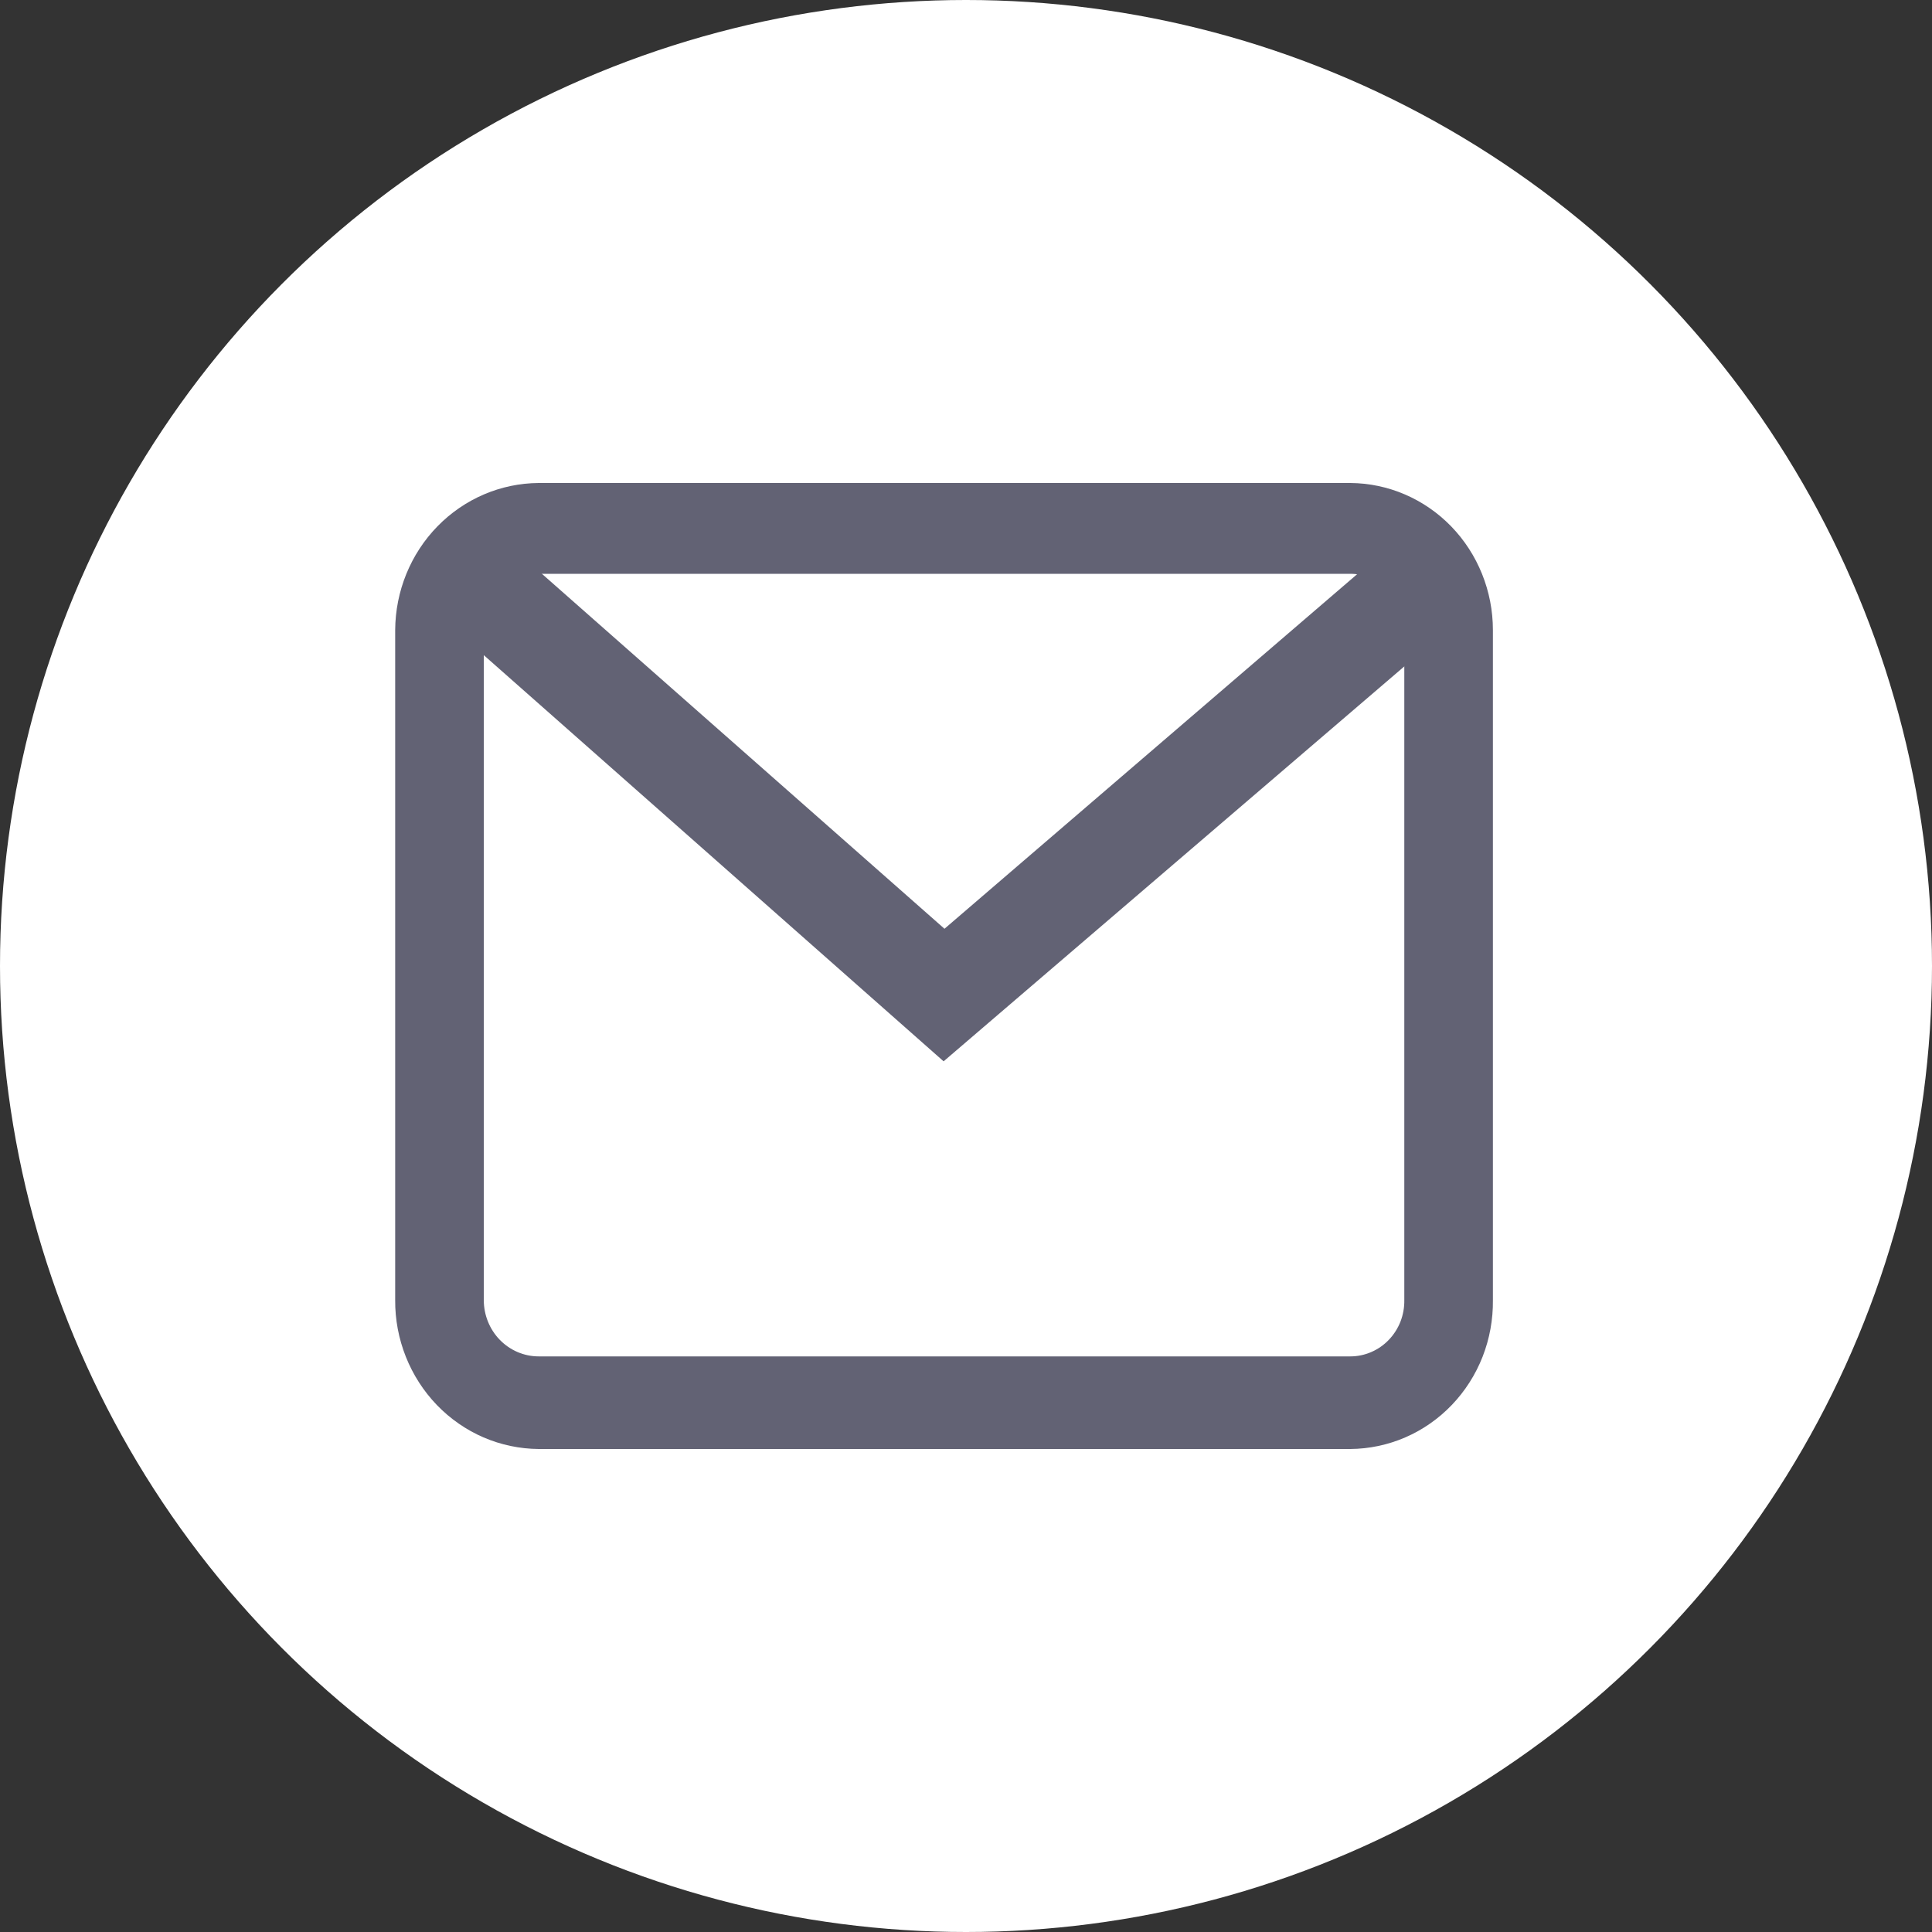 <svg xmlns="http://www.w3.org/2000/svg" fill="none" viewBox="0 0 44 44" height="44" width="44">
<rect x="0" y="0" width="44" height="44" fill="#333333" stroke="none"/>
<circle fill="white" r="22" cy="22" cx="22"></circle>
<g clip-path="url(#clip0_2867_4160)">
<path fill="#626274" d="M30.752 33H12.269C11.837 32.997 11.41 32.907 11.012 32.736C10.614 32.564 10.253 32.313 9.949 31.998C9.646 31.683 9.406 31.31 9.243 30.9C9.08 30.49 8.997 30.052 9 29.609V14.35C9.005 13.463 9.351 12.614 9.963 11.987C10.575 11.36 11.403 11.005 12.269 11H30.752C31.615 11.005 32.441 11.361 33.05 11.988C33.658 12.616 34 13.465 34 14.35V29.609C34.005 30.051 33.925 30.489 33.765 30.899C33.604 31.309 33.366 31.682 33.064 31.997C32.762 32.312 32.403 32.563 32.006 32.735C31.609 32.907 31.182 32.997 30.752 33ZM12.269 13.068C11.937 13.068 11.619 13.203 11.384 13.443C11.15 13.684 11.018 14.01 11.018 14.35V29.609C11.018 29.949 11.15 30.275 11.384 30.515C11.619 30.756 11.937 30.891 12.269 30.891H30.752C30.915 30.891 31.076 30.858 31.227 30.793C31.378 30.728 31.515 30.634 31.629 30.514C31.744 30.395 31.834 30.253 31.895 30.098C31.955 29.943 31.985 29.776 31.982 29.609V14.35C31.985 14.182 31.955 14.016 31.895 13.861C31.834 13.705 31.744 13.564 31.629 13.444C31.515 13.325 31.378 13.23 31.227 13.166C31.076 13.101 30.915 13.068 30.752 13.068H12.269Z"></path>
<path fill="#626274" d="M21.49 24.171L10.09 14.101L11.543 12.364L21.51 21.152L31.761 12.344L33.213 14.122L21.49 24.171Z"></path>
</g>
<defs>
<clipPath id="clip0_2867_4160">
<rect transform="translate(9 11)" fill="white" height="22" width="25"></rect>
</clipPath>
</defs>
</svg>
